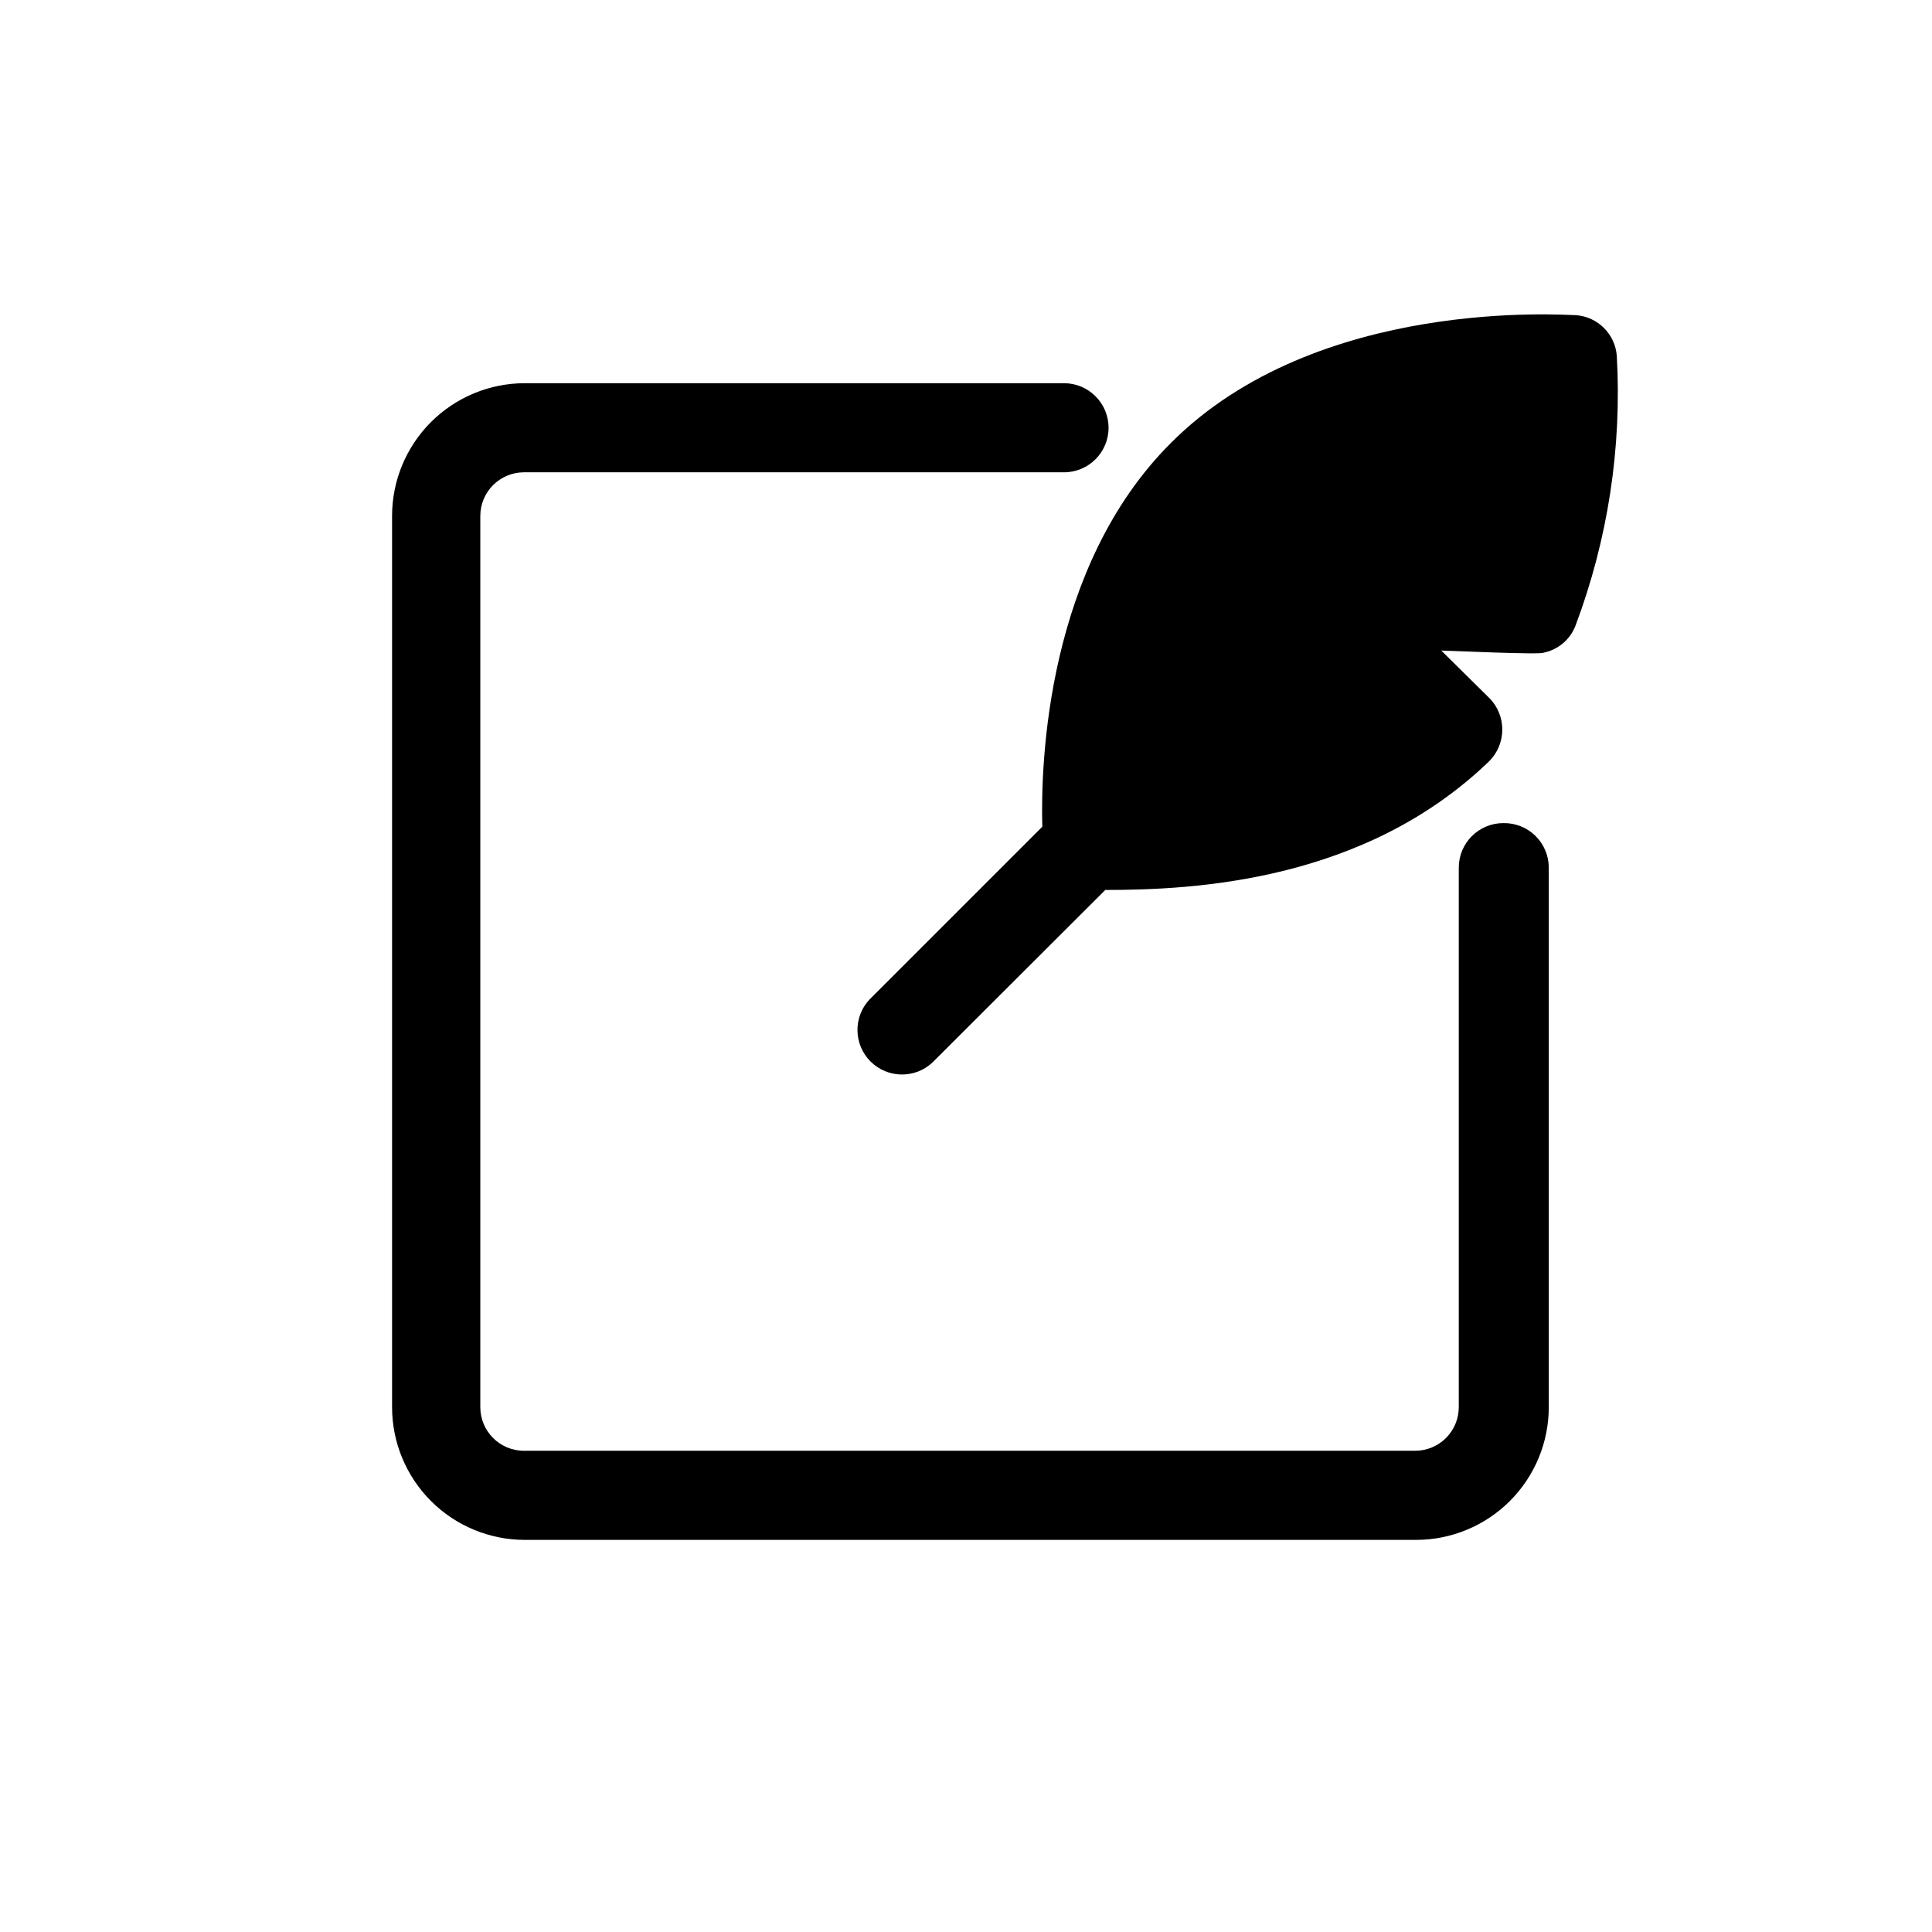 <?xml version="1.0" encoding="UTF-8"?>
<!-- Uploaded to: SVG Repo, www.svgrepo.com, Generator: SVG Repo Mixer Tools -->
<svg fill="#000000" width="800px" height="800px" version="1.1" viewBox="144 144 512 512" xmlns="http://www.w3.org/2000/svg">
 <g>
  <path d="m542.4 362.13c-6.519 0-11.809 5.289-11.809 11.809v142.96c0 3.07-1.219 6.012-3.387 8.184-2.172 2.168-5.113 3.387-8.184 3.387h-236.16c-6.391 0-11.574-5.18-11.574-11.57v-236.16c0-6.391 5.184-11.574 11.574-11.574h143.11c6.519 0 11.809-5.285 11.809-11.805 0-6.523-5.289-11.809-11.809-11.809h-142.88c-9.332 0-18.281 3.707-24.879 10.305-6.602 6.598-10.309 15.551-10.309 24.883v236.16c0 9.332 3.707 18.281 10.309 24.883 6.598 6.598 15.547 10.305 24.879 10.305h236.16c9.336 0 18.285-3.707 24.883-10.305 6.602-6.602 10.309-15.551 10.309-24.883v-142.96c0-3.172-1.277-6.211-3.543-8.434-2.266-2.223-5.332-3.438-8.504-3.375z"/>
  <path d="m572.47 238.31c-0.445-5.762-5.023-10.34-10.781-10.785-2.754 0-68.566-5.039-107.38 33.852-32.906 32.828-34.559 84.703-34.086 101.71l-45.816 45.816v-0.004c-4.336 4.652-4.207 11.902 0.289 16.398 4.496 4.496 11.746 4.625 16.398 0.289l45.816-45.738c23.617 0 68.723-2.203 101.79-34.164 4.562-4.625 4.562-12.059 0-16.688l-12.754-12.594c1.574 0 26.449 1.18 27.16 0.551 3.848-0.793 7.023-3.492 8.422-7.164 8.574-22.809 12.305-47.152 10.941-71.477z"/>
 </g>
</svg>